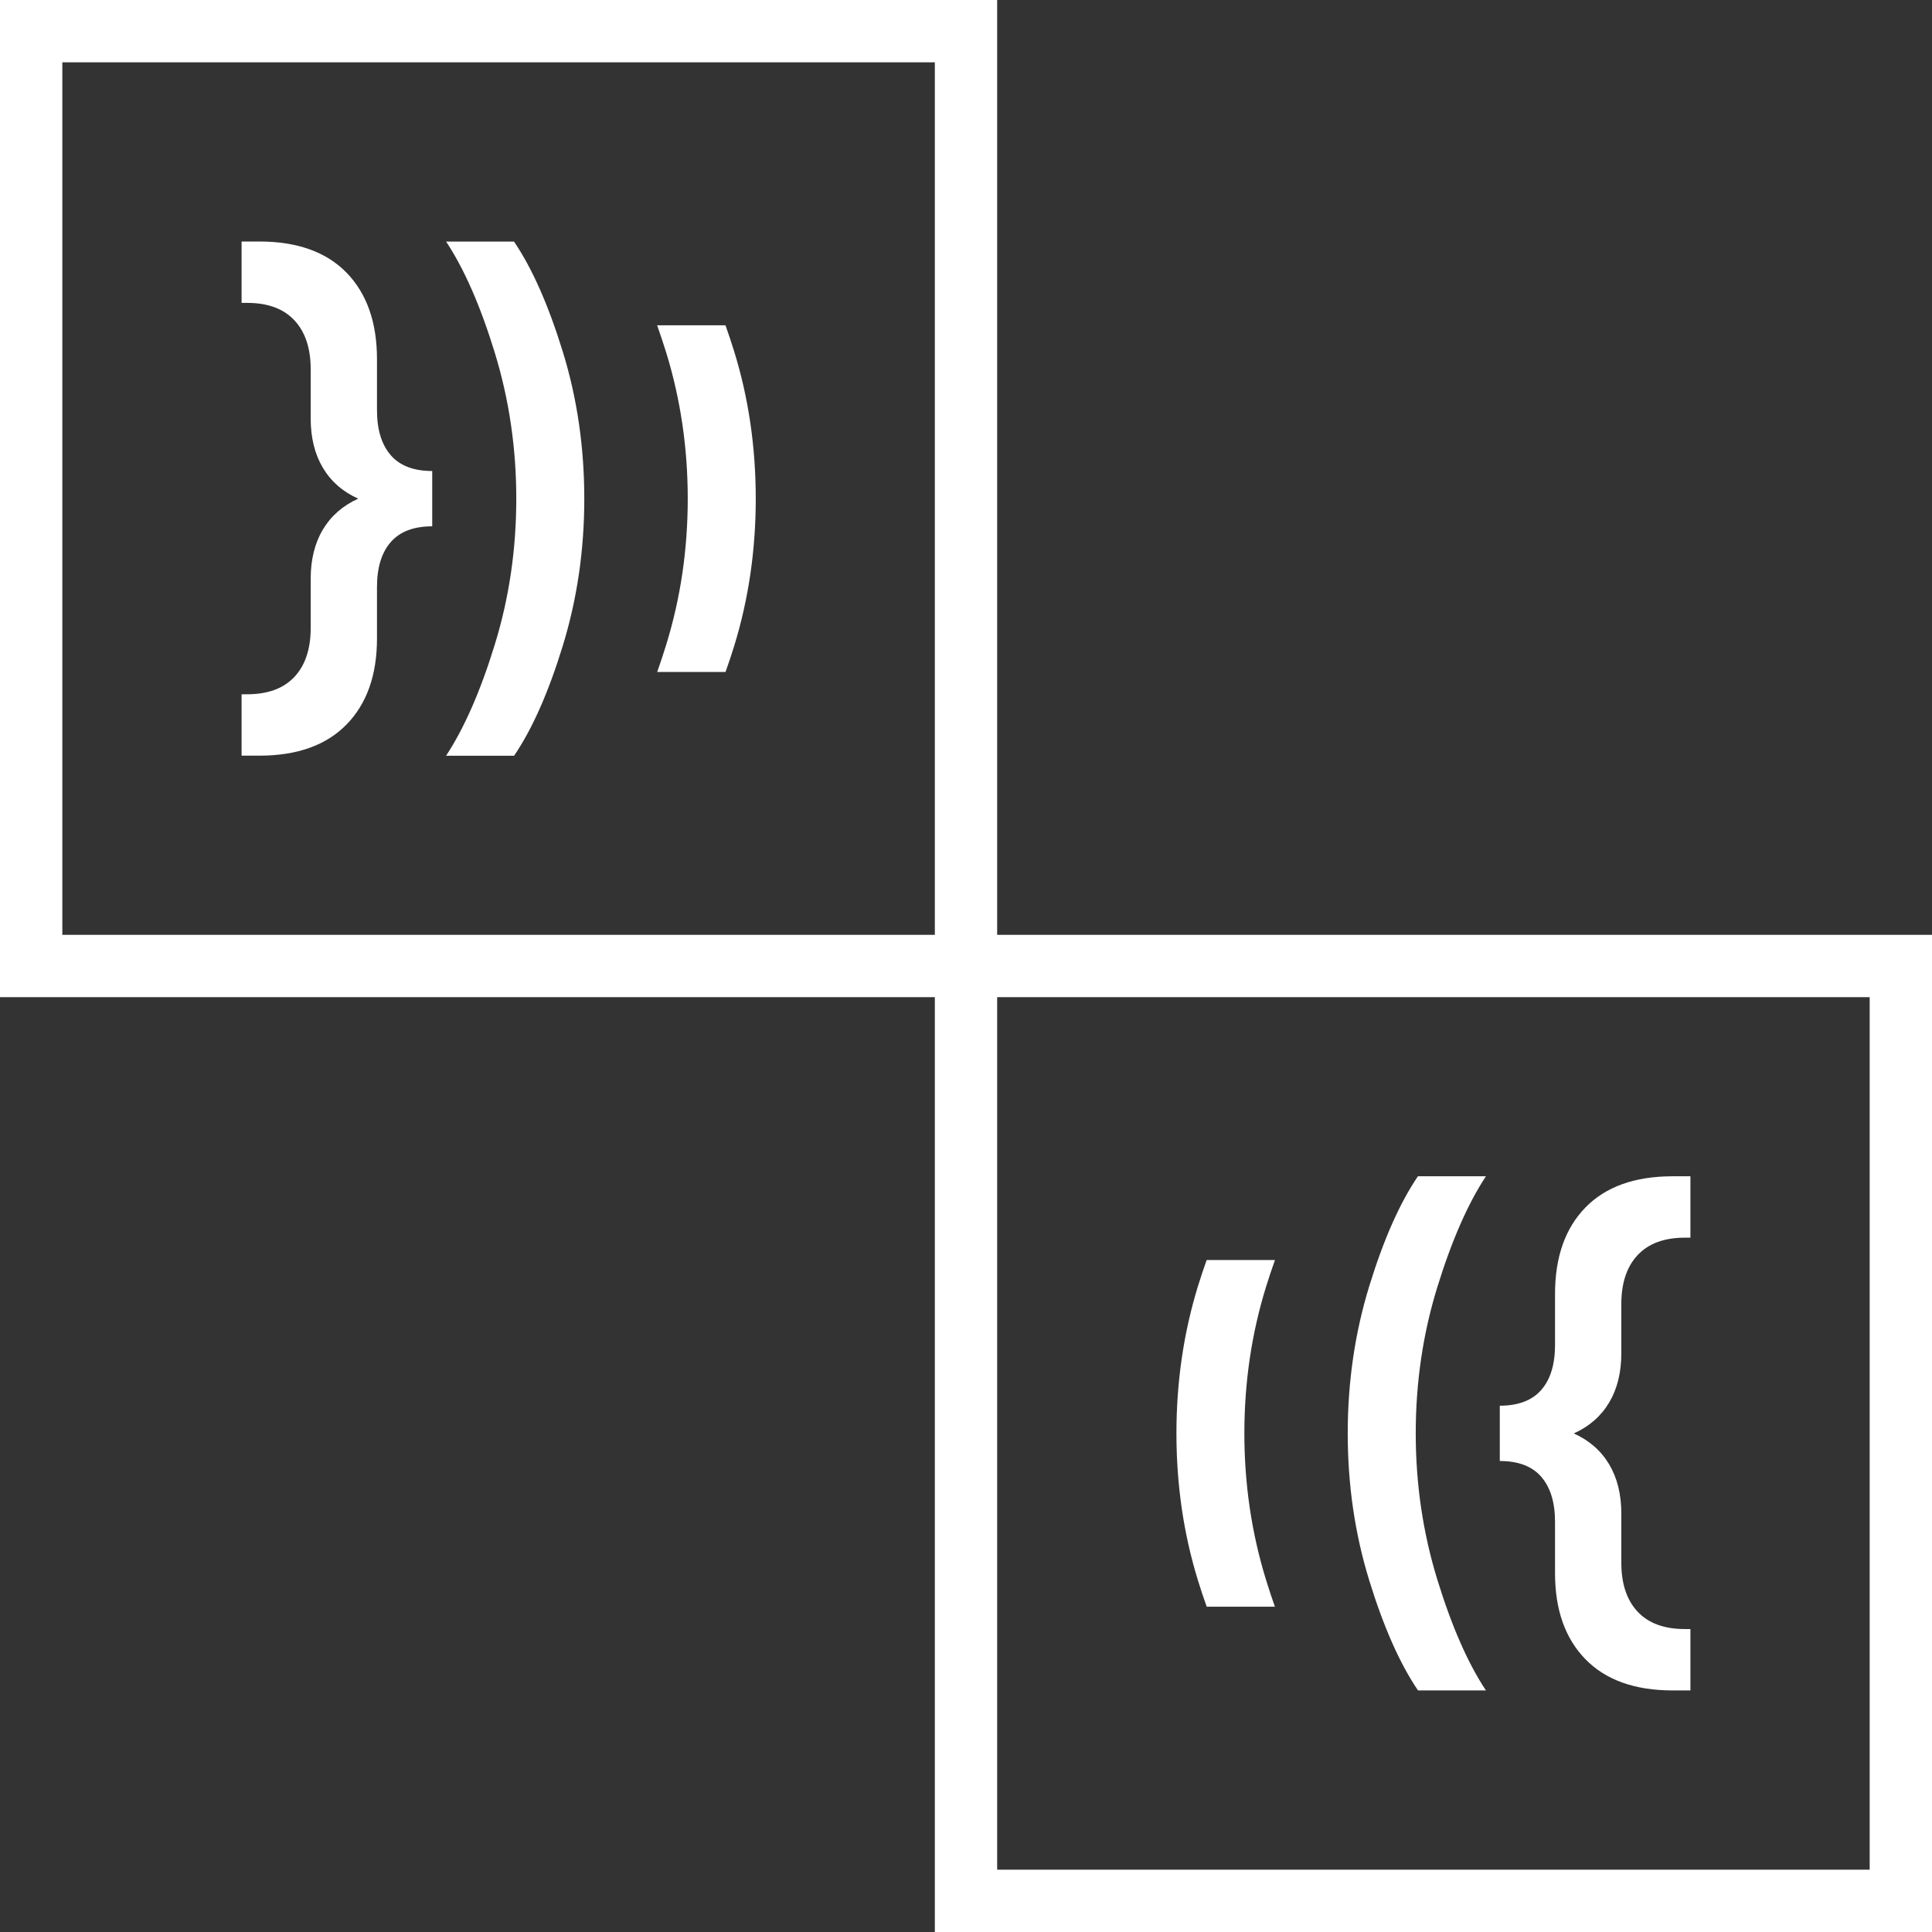 <?xml version="1.0" encoding="UTF-8"?> <svg xmlns="http://www.w3.org/2000/svg" width="248" height="248" viewBox="0 0 248 248" fill="none"><rect x="0" y="0" width="248" height="248" fill="#333333" stroke="none"/><g clip-path="url(#clip0_1494_558)"><path d="M50.162 58.43C48.982 57.08 48.392 55.15 48.392 52.65V46.12C48.392 41.39 47.092 37.69 44.492 35.01C41.892 32.34 38.152 31 33.282 31H31.012V38.88H31.722C34.372 38.88 36.392 39.62 37.792 41.12C39.182 42.61 39.882 44.7 39.882 47.4V53.72C39.882 56.18 40.402 58.29 41.442 60.04C42.482 61.79 43.992 63.12 45.982 64.01C43.992 64.91 42.482 66.24 41.442 67.98C40.402 69.73 39.882 71.84 39.882 74.29V80.61C39.882 83.31 39.182 85.4 37.792 86.89C36.392 88.38 34.372 89.12 31.722 89.12H31.012V97H33.282C38.152 97 41.892 95.66 44.492 92.99C47.092 90.32 48.392 86.64 48.392 81.96V75.36C48.392 72.85 48.982 70.93 50.162 69.58C51.342 68.23 53.122 67.56 55.482 67.56V60.46C53.112 60.46 51.342 59.79 50.162 58.44V58.43Z" fill="white"></path><path d="M65.992 31.008H57.262C59.582 34.508 61.662 39.248 63.502 45.238C65.342 51.228 66.272 57.478 66.272 64.008C66.272 70.538 65.352 76.788 63.502 82.778C61.662 88.758 59.572 93.498 57.262 97.008H65.992C68.312 93.598 70.392 88.908 72.232 82.928C74.072 76.948 75.002 70.638 75.002 64.018C75.002 57.398 74.082 51.088 72.232 45.108C70.382 39.128 68.302 34.428 65.992 31.028V31.008Z" fill="white"></path><path d="M93.122 41.758H84.352C84.742 42.868 85.132 44.018 85.512 45.238C87.352 51.218 88.282 57.478 88.282 64.008C88.282 70.538 87.362 76.788 85.512 82.778C85.142 83.988 84.752 85.138 84.362 86.258H93.132C93.512 85.188 93.882 84.088 94.242 82.928C96.082 76.948 97.012 70.638 97.012 64.018C97.012 57.398 96.092 51.088 94.242 45.108C93.882 43.948 93.512 42.838 93.132 41.778L93.122 41.758Z" fill="white"></path><path d="M197.84 189.572C199.02 190.922 199.61 192.852 199.61 195.352V201.952C199.61 206.632 200.91 210.312 203.51 212.982C206.11 215.652 209.85 216.992 214.72 216.992H216.99V209.112H216.28C213.63 209.112 211.61 208.372 210.21 206.882C208.82 205.392 208.12 203.302 208.12 200.602V194.282C208.12 191.822 207.6 189.722 206.56 187.972C205.52 186.222 204.01 184.902 202.02 184.002C204.01 183.102 205.52 181.782 206.56 180.032C207.6 178.282 208.12 176.172 208.12 173.712V167.392C208.12 164.692 208.82 162.602 210.21 161.112C211.61 159.622 213.63 158.872 216.28 158.872H216.99V150.992H214.72C209.85 150.992 206.11 152.332 203.51 155.002C200.91 157.672 199.61 161.372 199.61 166.112V172.642C199.61 175.152 199.02 177.072 197.84 178.422C196.66 179.772 194.88 180.442 192.52 180.442V187.542C194.89 187.542 196.66 188.212 197.84 189.562V189.572Z" fill="white"></path><path d="M182.01 216.992H190.74C188.42 213.492 186.34 208.752 184.5 202.762C182.66 196.782 181.73 190.522 181.73 183.992C181.73 177.462 182.65 171.212 184.5 165.222C186.35 159.232 188.43 154.492 190.74 150.992H182.01C179.69 154.402 177.61 159.092 175.77 165.072C173.93 171.052 173 177.362 173 183.982C173 190.602 173.92 196.912 175.77 202.892C177.61 208.872 179.7 213.572 182.01 216.972V216.992Z" fill="white"></path><path d="M154.882 206.242H163.652C163.262 205.132 162.872 203.982 162.502 202.762C160.662 196.782 159.732 190.522 159.732 183.992C159.732 177.462 160.652 171.212 162.502 165.222C162.872 164.012 163.262 162.862 163.662 161.742H154.892C154.512 162.812 154.142 163.912 153.782 165.072C151.942 171.052 151.012 177.362 151.012 183.982C151.012 190.602 151.932 196.912 153.782 202.892C154.142 204.062 154.512 205.162 154.892 206.222L154.882 206.242Z" fill="white"></path><path d="M128 120V0H0V128H120V248H248V120H128ZM8 120V8H120V120H8ZM240 240H128V128H240V240Z" fill="white"></path></g><defs><clipPath id="clip0_1494_558"><rect width="248" height="248" fill="white"></rect></clipPath></defs></svg> 